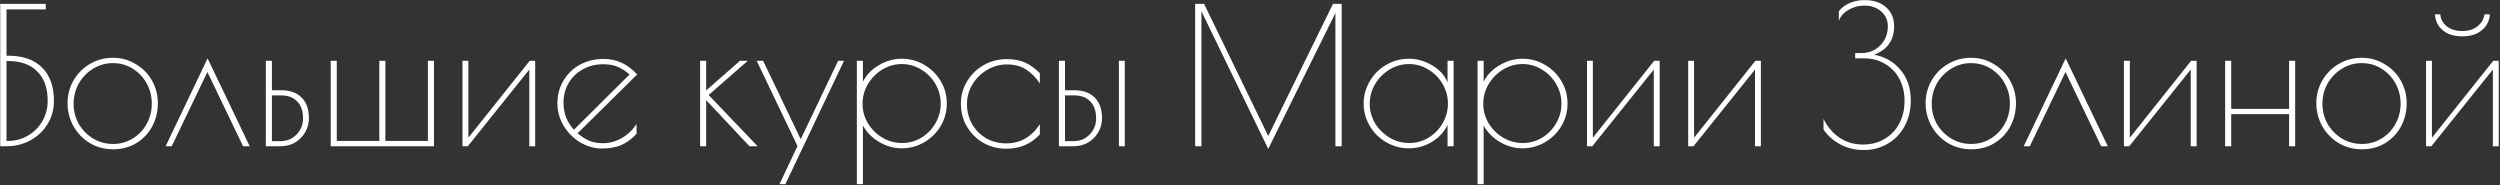 <?xml version="1.0" encoding="UTF-8"?> <svg xmlns="http://www.w3.org/2000/svg" width="1607" height="119" viewBox="0 0 1607 119" fill="none"><rect x="0" y="0" width="1607" height="119" fill="#333333" stroke="none"/><path d="M0.15 2.5H29.43V6.038H4.176V35.806H5.274C14.709 35.806 21.947 38.327 26.99 43.37C32.114 48.413 34.676 55.611 34.676 64.964C34.676 70.251 33.334 75.131 30.65 79.604C27.966 84.077 24.265 87.615 19.548 90.218C14.912 92.739 9.788 94 4.176 94H0.15V2.5ZM5.152 90.584C9.869 90.584 14.139 89.445 17.962 87.168C21.866 84.891 24.957 81.8 27.234 77.896C29.511 73.911 30.65 69.559 30.65 64.842C30.65 56.627 28.413 50.324 23.94 45.932C19.548 41.459 13.285 39.222 5.152 39.222H4.176V90.584H5.152ZM72.689 95.952C67.158 95.952 62.156 94.61 57.682 91.926C53.209 89.161 49.712 85.541 47.191 81.068C44.669 76.513 43.408 71.593 43.408 66.306C43.408 61.101 44.669 56.261 47.191 51.788C49.793 47.315 53.291 43.777 57.682 41.174C62.156 38.49 67.117 37.148 72.567 37.148C77.934 37.148 82.814 38.49 87.207 41.174C91.68 43.777 95.177 47.315 97.698 51.788C100.22 56.261 101.481 61.101 101.481 66.306C101.481 71.755 100.261 76.757 97.82 81.312C95.38 85.785 91.965 89.364 87.573 92.048C83.262 94.651 78.3 95.952 72.689 95.952ZM72.689 92.536C77.325 92.536 81.554 91.357 85.376 88.998C89.199 86.639 92.168 83.508 94.282 79.604C96.478 75.619 97.576 71.267 97.576 66.55C97.576 61.914 96.478 57.603 94.282 53.618C92.087 49.633 89.077 46.461 85.254 44.102C81.432 41.743 77.203 40.564 72.567 40.564C67.93 40.564 63.66 41.784 59.757 44.224C55.934 46.583 52.884 49.755 50.606 53.74C48.41 57.725 47.312 62.036 47.312 66.672C47.312 71.308 48.41 75.619 50.606 79.604C52.884 83.508 55.934 86.639 59.757 88.998C63.66 91.357 67.971 92.536 72.689 92.536ZM156.252 94L133.316 46.298L110.38 94H106.476L133.438 37.514L160.522 94H156.252ZM170.879 39.1H174.783V58.01H180.761C186.454 58.01 190.846 59.596 193.937 62.768C197.027 65.859 198.573 70.291 198.573 76.066C198.573 79.319 197.759 82.329 196.133 85.094C194.506 87.859 192.31 90.055 189.545 91.682C186.779 93.227 183.729 94 180.395 94H170.879V39.1ZM180.517 90.706C184.502 90.706 187.877 89.283 190.643 86.436C193.408 83.589 194.791 80.133 194.791 76.066C194.791 71.349 193.53 67.729 191.009 65.208C188.569 62.605 185.071 61.304 180.517 61.304H174.783V90.706H180.517ZM212.578 39.1H216.482V90.584H243.81V39.1H247.714V90.584H275.042V39.1H278.946V94H212.578V39.1ZM297.287 39.1H301.069V88.51L340.475 39.1H344.013V94H340.231V44.712L300.703 94H297.287V39.1ZM387.592 92.048C391.821 92.048 395.847 90.95 399.67 88.754C403.492 86.558 406.664 83.549 409.186 79.726V85.948C406.176 89.283 402.882 91.723 399.304 93.268C395.725 94.732 391.658 95.464 387.104 95.464C382.061 95.464 377.303 94.122 372.83 91.438C368.438 88.754 364.9 85.175 362.216 80.702C359.613 76.229 358.312 71.471 358.312 66.428C358.312 60.979 359.613 56.099 362.216 51.788C364.818 47.396 368.356 43.98 372.83 41.54C377.384 39.1 382.427 37.88 387.958 37.88C396.416 37.88 403.614 41.215 409.552 47.884L371.244 85.704C373.928 87.9 376.53 89.527 379.052 90.584C381.573 91.56 384.42 92.048 387.592 92.048ZM362.216 66.062C362.216 72.813 364.452 78.587 368.926 83.386L404.672 47.884C401.988 45.525 399.385 43.858 396.864 42.882C394.342 41.825 391.333 41.296 387.836 41.296C382.874 41.296 378.442 42.394 374.538 44.59C370.715 46.705 367.706 49.633 365.51 53.374C363.314 57.115 362.216 61.345 362.216 66.062ZM450.025 39.1H453.929V58.132L475.645 39.1H480.647L455.515 61.06L486.991 94H481.745L453.929 64.354V94H450.025V39.1ZM512.631 93.878L486.401 39.1H490.549L514.705 89.486L538.739 39.1H542.521L504.823 118.4H501.041L512.631 93.878ZM550.784 39.1H554.688V52.52C556.884 48.128 560.3 44.59 564.936 41.906C569.572 39.141 574.452 37.758 579.576 37.758C584.862 37.758 589.702 39.059 594.094 41.662C598.567 44.265 602.105 47.762 604.708 52.154C607.31 56.546 608.612 61.345 608.612 66.55C608.612 71.755 607.31 76.554 604.708 80.946C602.105 85.338 598.567 88.835 594.094 91.438C589.702 94.041 584.862 95.342 579.576 95.342C574.614 95.342 569.816 94 565.18 91.316C560.625 88.632 557.128 85.094 554.688 80.702V118.4H550.784V39.1ZM579.82 91.926C584.293 91.926 588.441 90.787 592.264 88.51C596.086 86.151 599.096 83.061 601.292 79.238C603.569 75.334 604.708 71.105 604.708 66.55C604.708 62.077 603.569 57.888 601.292 53.984C599.014 50.08 595.964 46.989 592.142 44.712C588.319 42.353 584.171 41.174 579.698 41.174C575.224 41.174 571.036 42.353 567.132 44.712C563.309 47.071 560.218 50.202 557.86 54.106C555.582 58.01 554.444 62.199 554.444 66.672C554.444 71.145 555.582 75.334 557.86 79.238C560.218 83.061 563.35 86.151 567.254 88.51C571.158 90.787 575.346 91.926 579.82 91.926ZM646.702 95.586C641.416 95.586 636.536 94.325 632.062 91.804C627.67 89.283 624.173 85.826 621.57 81.434C618.968 77.042 617.666 72.081 617.666 66.55C617.666 61.426 618.968 56.709 621.57 52.398C624.173 48.006 627.711 44.509 632.184 41.906C636.739 39.303 641.741 38.002 647.19 38.002C651.745 38.002 655.649 38.734 658.902 40.198C662.156 41.662 665.328 43.939 668.418 47.03V53.618C665.734 49.633 662.725 46.623 659.39 44.59C656.137 42.475 652.07 41.418 647.19 41.418C642.717 41.418 638.488 42.597 634.502 44.956C630.598 47.233 627.467 50.324 625.108 54.228C622.75 58.132 621.57 62.321 621.57 66.794C621.57 71.674 622.709 76.066 624.986 79.97C627.264 83.793 630.314 86.802 634.136 88.998C638.04 91.113 642.229 92.17 646.702 92.17C655.812 92.17 663.05 88.063 668.418 79.848V86.436C665.49 89.527 662.237 91.845 658.658 93.39C655.161 94.854 651.176 95.586 646.702 95.586ZM680.681 39.1H684.585V58.01H690.563C696.257 58.01 700.649 59.596 703.739 62.768C706.83 65.859 708.375 70.291 708.375 76.066C708.375 79.319 707.562 82.329 705.935 85.094C704.309 87.859 702.113 90.055 699.347 91.682C696.582 93.227 693.532 94 690.197 94H680.681V39.1ZM719.233 39.1H723.015V94H719.233V39.1ZM690.319 90.706C694.305 90.706 697.68 89.283 700.445 86.436C703.211 83.589 704.593 80.133 704.593 76.066C704.593 71.349 703.333 67.729 700.811 65.208C698.371 62.605 694.874 61.304 690.319 61.304H684.585V90.706H690.319ZM862.436 2.5V94H858.41V8.356L815.222 95.708L772.278 7.258V94H768.252V2.5H773.986L815.222 87.412L856.824 2.5H862.436ZM905.595 95.342C900.39 95.342 895.55 94.041 891.077 91.438C886.604 88.835 883.066 85.338 880.463 80.946C877.86 76.473 876.559 71.674 876.559 66.55C876.559 61.426 877.86 56.668 880.463 52.276C883.066 47.803 886.604 44.265 891.077 41.662C895.55 39.059 900.39 37.758 905.595 37.758C910.882 37.758 915.884 39.181 920.601 42.028C925.318 44.793 928.612 48.413 930.483 52.886V39.1H934.387V94H930.483V80.336C928.287 84.891 924.871 88.551 920.235 91.316C915.68 94 910.8 95.342 905.595 95.342ZM905.839 91.926C910.312 91.926 914.46 90.787 918.283 88.51C922.106 86.151 925.115 83.061 927.311 79.238C929.588 75.334 930.727 71.105 930.727 66.55C930.727 62.077 929.588 57.888 927.311 53.984C925.034 50.08 921.984 46.989 918.161 44.712C914.338 42.353 910.19 41.174 905.717 41.174C901.244 41.174 897.055 42.353 893.151 44.712C889.328 47.071 886.238 50.202 883.879 54.106C881.602 58.01 880.463 62.199 880.463 66.672C880.463 71.145 881.602 75.334 883.879 79.238C886.238 83.061 889.369 86.151 893.273 88.51C897.177 90.787 901.366 91.926 905.839 91.926ZM949.786 39.1H953.69V52.52C955.886 48.128 959.302 44.59 963.938 41.906C968.574 39.141 973.454 37.758 978.578 37.758C983.864 37.758 988.704 39.059 993.096 41.662C997.569 44.265 1001.11 47.762 1003.71 52.154C1006.31 56.546 1007.61 61.345 1007.61 66.55C1007.61 71.755 1006.31 76.554 1003.71 80.946C1001.11 85.338 997.569 88.835 993.096 91.438C988.704 94.041 983.864 95.342 978.578 95.342C973.616 95.342 968.818 94 964.182 91.316C959.627 88.632 956.13 85.094 953.69 80.702V118.4H949.786V39.1ZM978.822 91.926C983.295 91.926 987.443 90.787 991.266 88.51C995.088 86.151 998.098 83.061 1000.29 79.238C1002.57 75.334 1003.71 71.105 1003.71 66.55C1003.71 62.077 1002.57 57.888 1000.29 53.984C998.016 50.08 994.966 46.989 991.144 44.712C987.321 42.353 983.173 41.174 978.7 41.174C974.226 41.174 970.038 42.353 966.134 44.712C962.311 47.071 959.22 50.202 956.862 54.106C954.584 58.01 953.446 62.199 953.446 66.672C953.446 71.145 954.584 75.334 956.862 79.238C959.22 83.061 962.352 86.151 966.256 88.51C970.16 90.787 974.348 91.926 978.822 91.926ZM1020.11 39.1H1023.89V88.51L1063.3 39.1H1066.84V94H1063.06V44.712L1023.53 94H1020.11V39.1ZM1085.16 39.1H1088.95V88.51L1128.35 39.1H1131.89V94H1128.11V44.712L1088.58 94H1085.16V39.1ZM1198.01 96.44C1192.56 96.44 1187.59 95.261 1183.12 92.902C1178.65 90.543 1174.99 87.331 1172.14 83.264V76.432C1174.83 81.719 1178.32 85.785 1182.63 88.632C1186.94 91.479 1191.95 92.902 1197.64 92.902C1202.76 92.902 1207.32 91.723 1211.3 89.364C1215.37 87.005 1218.54 83.711 1220.82 79.482C1223.1 75.171 1224.24 70.291 1224.24 64.842C1224.24 59.555 1223.14 54.838 1220.94 50.69C1218.75 46.542 1215.65 43.329 1211.67 41.052C1207.77 38.693 1203.33 37.514 1198.37 37.514H1192.52V34.098H1196.42C1201.3 34.098 1205.37 32.471 1208.62 29.218C1211.87 25.883 1213.5 21.776 1213.5 16.896C1213.5 12.992 1212.08 9.82 1209.23 7.38C1206.46 4.859 1202.84 3.598 1198.37 3.598C1194.63 3.598 1191.21 4.533 1188.12 6.404C1185.03 8.193 1183 10.552 1182.02 13.48V7.136C1183.89 4.859 1186.25 3.11 1189.1 1.89C1191.95 0.67 1195.12 0.06 1198.62 0.06C1204.31 0.06 1208.86 1.565 1212.28 4.574C1215.78 7.583 1217.53 11.691 1217.53 16.896C1217.53 25.761 1213.26 31.861 1204.72 35.196C1211.63 36.416 1217.28 39.669 1221.67 44.956C1226.07 50.161 1228.26 56.709 1228.26 64.598C1228.26 70.779 1226.92 76.31 1224.24 81.19C1221.63 85.989 1218.01 89.73 1213.38 92.414C1208.74 95.098 1203.62 96.44 1198.01 96.44ZM1267.07 95.952C1261.54 95.952 1256.54 94.61 1252.07 91.926C1247.59 89.161 1244.1 85.541 1241.58 81.068C1239.05 76.513 1237.79 71.593 1237.79 66.306C1237.79 61.101 1239.05 56.261 1241.58 51.788C1244.18 47.315 1247.68 43.777 1252.07 41.174C1256.54 38.49 1261.5 37.148 1266.95 37.148C1272.32 37.148 1277.2 38.49 1281.59 41.174C1286.06 43.777 1289.56 47.315 1292.08 51.788C1294.6 56.261 1295.87 61.101 1295.87 66.306C1295.87 71.755 1294.65 76.757 1292.21 81.312C1289.77 85.785 1286.35 89.364 1281.96 92.048C1277.65 94.651 1272.69 95.952 1267.07 95.952ZM1267.07 92.536C1271.71 92.536 1275.94 91.357 1279.76 88.998C1283.58 86.639 1286.55 83.508 1288.67 79.604C1290.86 75.619 1291.96 71.267 1291.96 66.55C1291.96 61.914 1290.86 57.603 1288.67 53.618C1286.47 49.633 1283.46 46.461 1279.64 44.102C1275.82 41.743 1271.59 40.564 1266.95 40.564C1262.32 40.564 1258.05 41.784 1254.14 44.224C1250.32 46.583 1247.27 49.755 1244.99 53.74C1242.8 57.725 1241.7 62.036 1241.7 66.672C1241.7 71.308 1242.8 75.619 1244.99 79.604C1247.27 83.508 1250.32 86.639 1254.14 88.998C1258.05 91.357 1262.36 92.536 1267.07 92.536ZM1350.64 94L1327.7 46.298L1304.76 94H1300.86L1327.82 37.514L1354.91 94H1350.64ZM1365.26 39.1H1369.05V88.51L1408.45 39.1H1411.99V94H1408.21V44.712L1368.68 94H1365.26V39.1ZM1430.31 39.1H1434.22V69.966H1471.43V39.1H1475.33V94H1471.43V73.382H1434.22V94H1430.31V39.1ZM1518.22 95.952C1512.69 95.952 1507.69 94.61 1503.22 91.926C1498.74 89.161 1495.25 85.541 1492.72 81.068C1490.2 76.513 1488.94 71.593 1488.94 66.306C1488.94 61.101 1490.2 56.261 1492.72 51.788C1495.33 47.315 1498.82 43.777 1503.22 41.174C1507.69 38.49 1512.65 37.148 1518.1 37.148C1523.47 37.148 1528.35 38.49 1532.74 41.174C1537.21 43.777 1540.71 47.315 1543.23 51.788C1545.75 56.261 1547.01 61.101 1547.01 66.306C1547.01 71.755 1545.79 76.757 1543.35 81.312C1540.91 85.785 1537.5 89.364 1533.11 92.048C1528.8 94.651 1523.83 95.952 1518.22 95.952ZM1518.22 92.536C1522.86 92.536 1527.09 91.357 1530.91 88.998C1534.73 86.639 1537.7 83.508 1539.82 79.604C1542.01 75.619 1543.11 71.267 1543.11 66.55C1543.11 61.914 1542.01 57.603 1539.82 53.618C1537.62 49.633 1534.61 46.461 1530.79 44.102C1526.97 41.743 1522.74 40.564 1518.1 40.564C1513.46 40.564 1509.19 41.784 1505.29 44.224C1501.47 46.583 1498.42 49.755 1496.14 53.74C1493.94 57.725 1492.85 62.036 1492.85 66.672C1492.85 71.308 1493.94 75.619 1496.14 79.604C1498.42 83.508 1501.47 86.639 1505.29 88.998C1509.19 91.357 1513.5 92.536 1518.22 92.536ZM1559.46 39.1H1563.24V88.51L1602.65 39.1H1606.19V94H1602.41V44.712L1562.88 94H1559.46V39.1ZM1582.89 23.362C1577.44 23.362 1573.17 22.02 1570.08 19.336C1566.99 16.652 1565.36 13.277 1565.2 9.21H1568.61C1568.86 12.301 1570.24 14.863 1572.76 16.896C1575.36 18.929 1578.7 19.946 1582.76 19.946C1586.75 19.946 1590 18.929 1592.52 16.896C1595.13 14.863 1596.63 12.301 1597.04 9.21H1600.45C1600.29 13.195 1598.62 16.571 1595.45 19.336C1592.28 22.02 1588.09 23.362 1582.89 23.362Z" fill="white"></path></svg> 